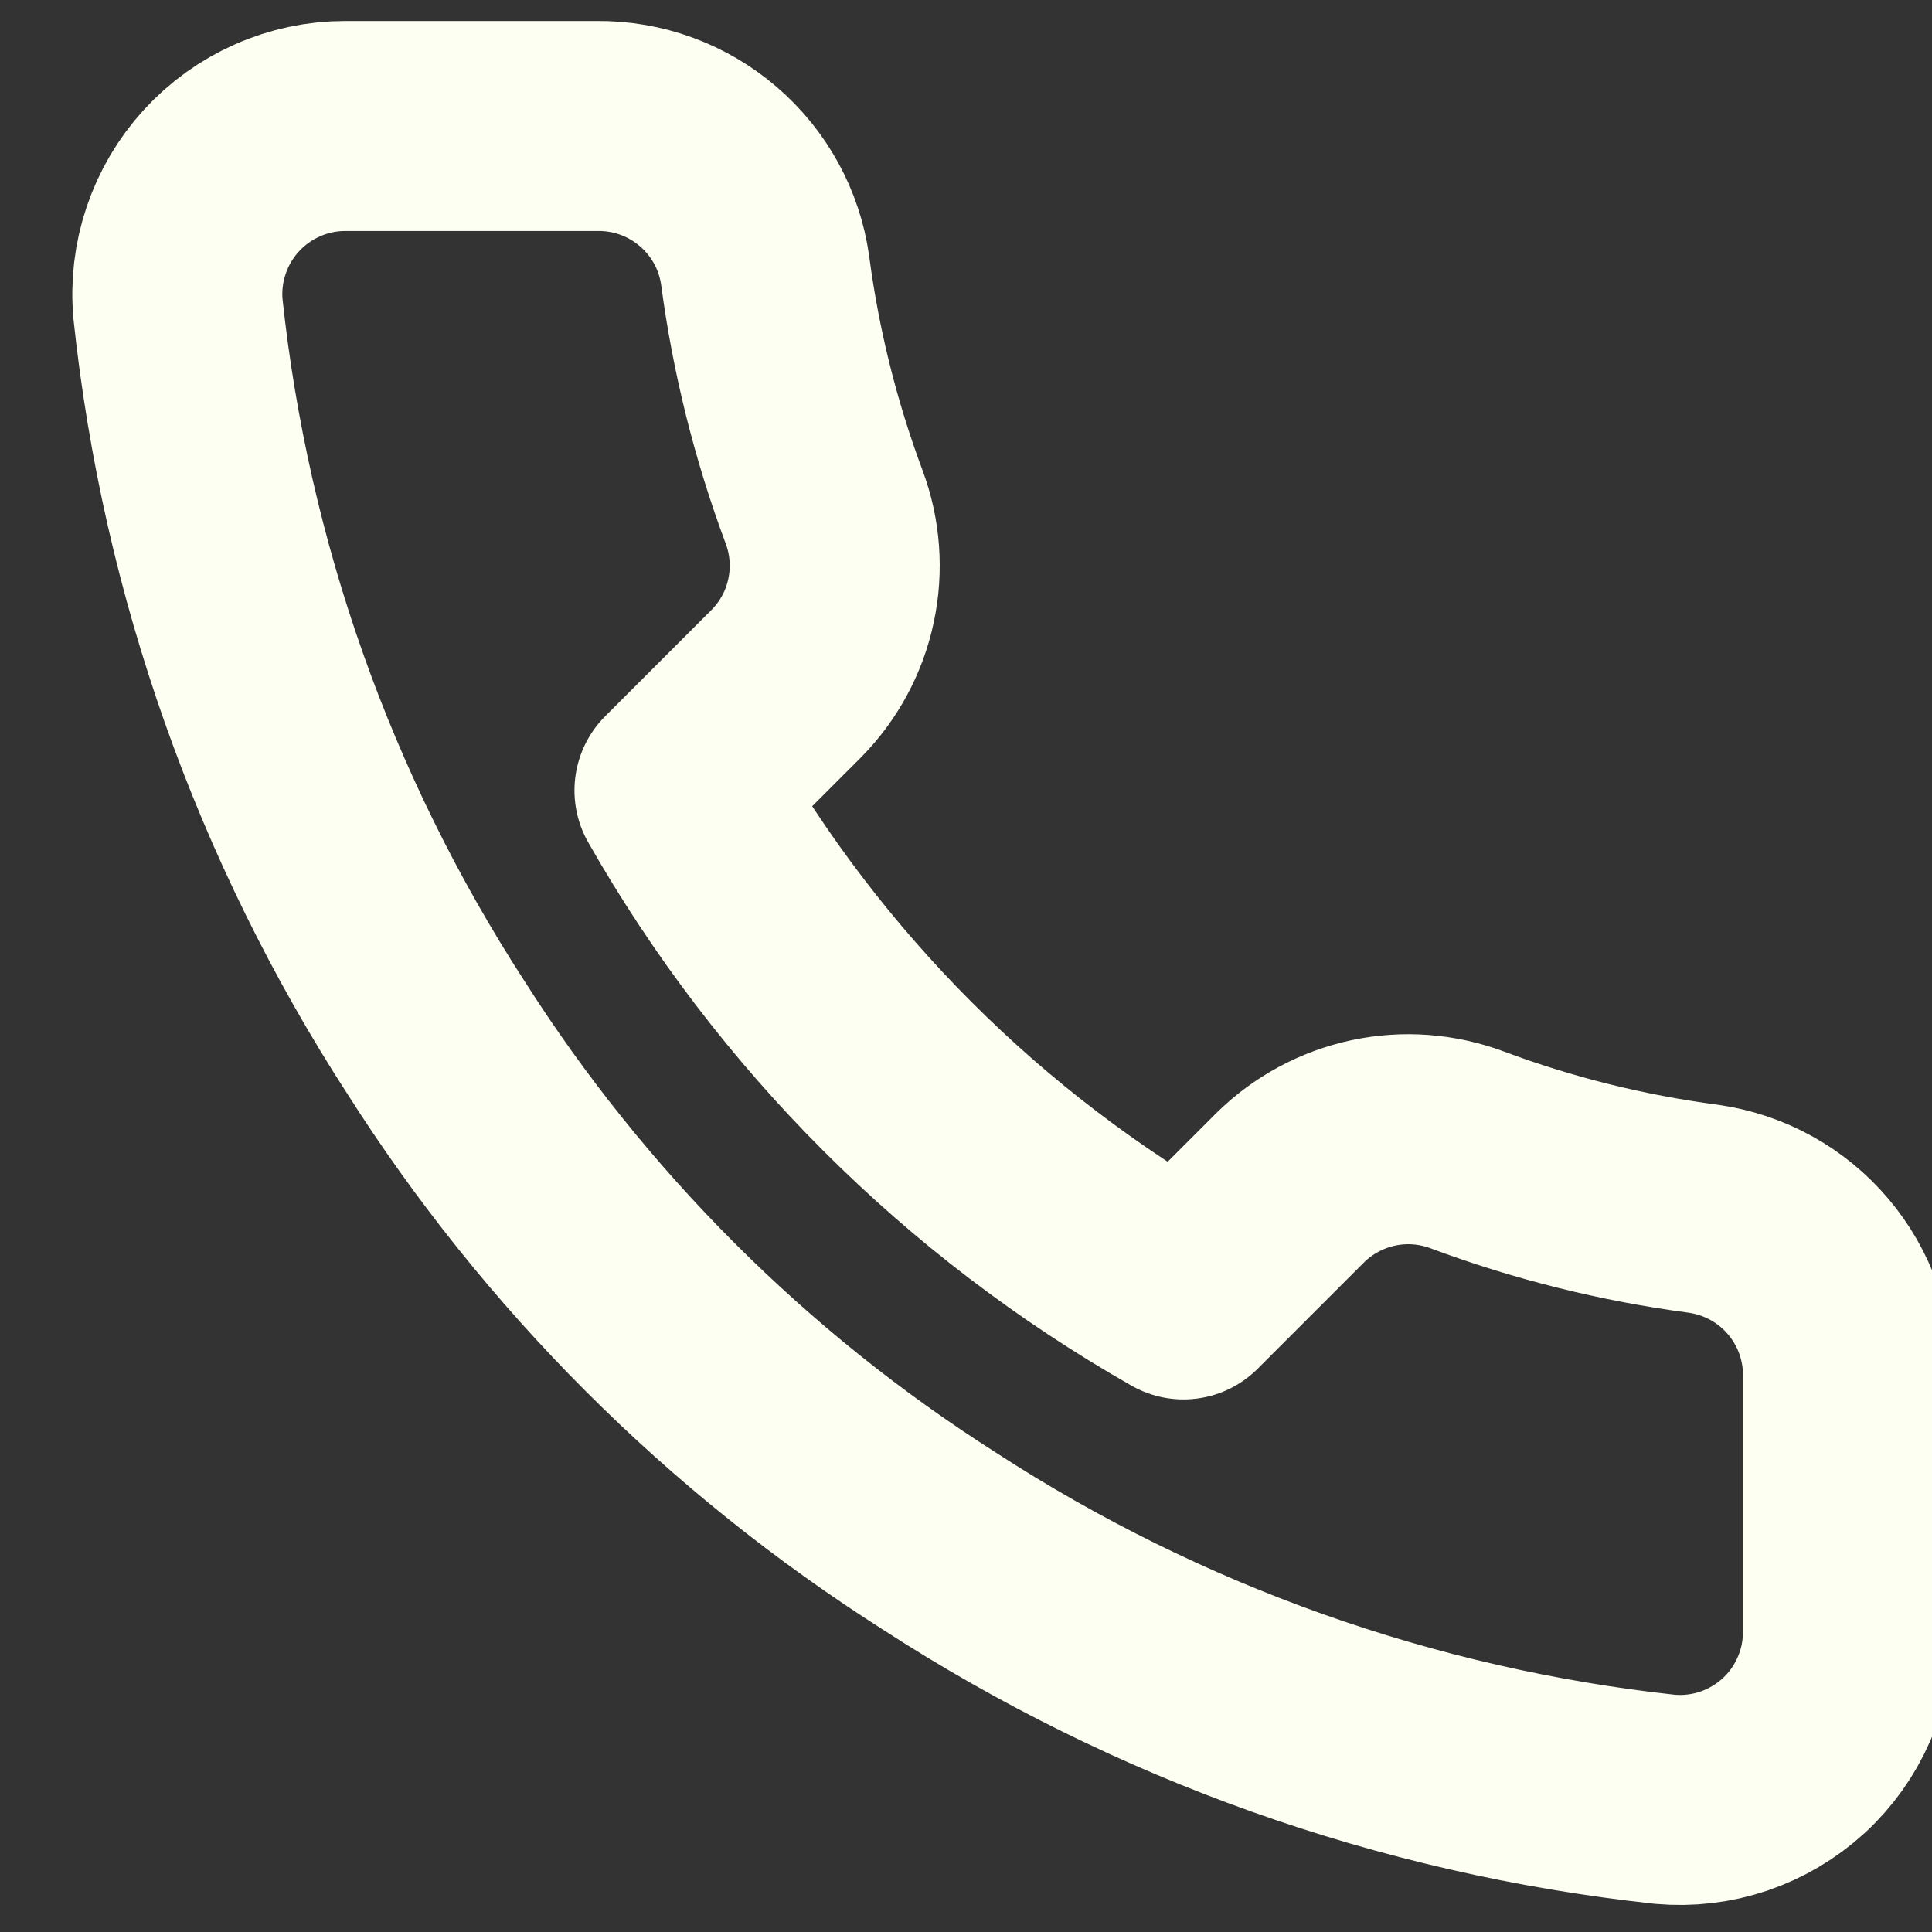 <svg width="23" height="23" viewBox="0 0 23 23" fill="none" xmlns="http://www.w3.org/2000/svg">
<rect x="0" y="0" width="23" height="23" fill="#333333" stroke="none"/>
<path d="M21.999 16.42V19.42C22.001 19.698 21.944 19.974 21.832 20.229C21.72 20.485 21.557 20.714 21.352 20.902C21.146 21.09 20.904 21.233 20.64 21.323C20.376 21.412 20.097 21.445 19.819 21.42C16.742 21.086 13.786 20.034 11.189 18.35C8.773 16.815 6.725 14.766 5.189 12.35C3.499 9.741 2.448 6.771 2.119 3.68C2.094 3.403 2.127 3.125 2.216 2.862C2.305 2.598 2.447 2.357 2.634 2.152C2.821 1.947 3.049 1.783 3.303 1.671C3.557 1.558 3.832 1.5 4.109 1.5H7.109C7.595 1.495 8.065 1.667 8.433 1.984C8.801 2.3 9.042 2.739 9.109 3.22C9.236 4.18 9.471 5.123 9.809 6.03C9.944 6.388 9.973 6.777 9.893 7.151C9.814 7.525 9.628 7.868 9.359 8.14L8.089 9.41C9.513 11.914 11.586 13.986 14.089 15.41L15.359 14.14C15.631 13.871 15.975 13.686 16.349 13.606C16.723 13.526 17.111 13.556 17.469 13.69C18.377 14.029 19.319 14.263 20.279 14.39C20.765 14.459 21.209 14.703 21.526 15.078C21.843 15.452 22.012 15.93 21.999 16.42Z" stroke="#FDFFF3" stroke-width="2.5" stroke-linecap="round" stroke-linejoin="round"/>
</svg>

